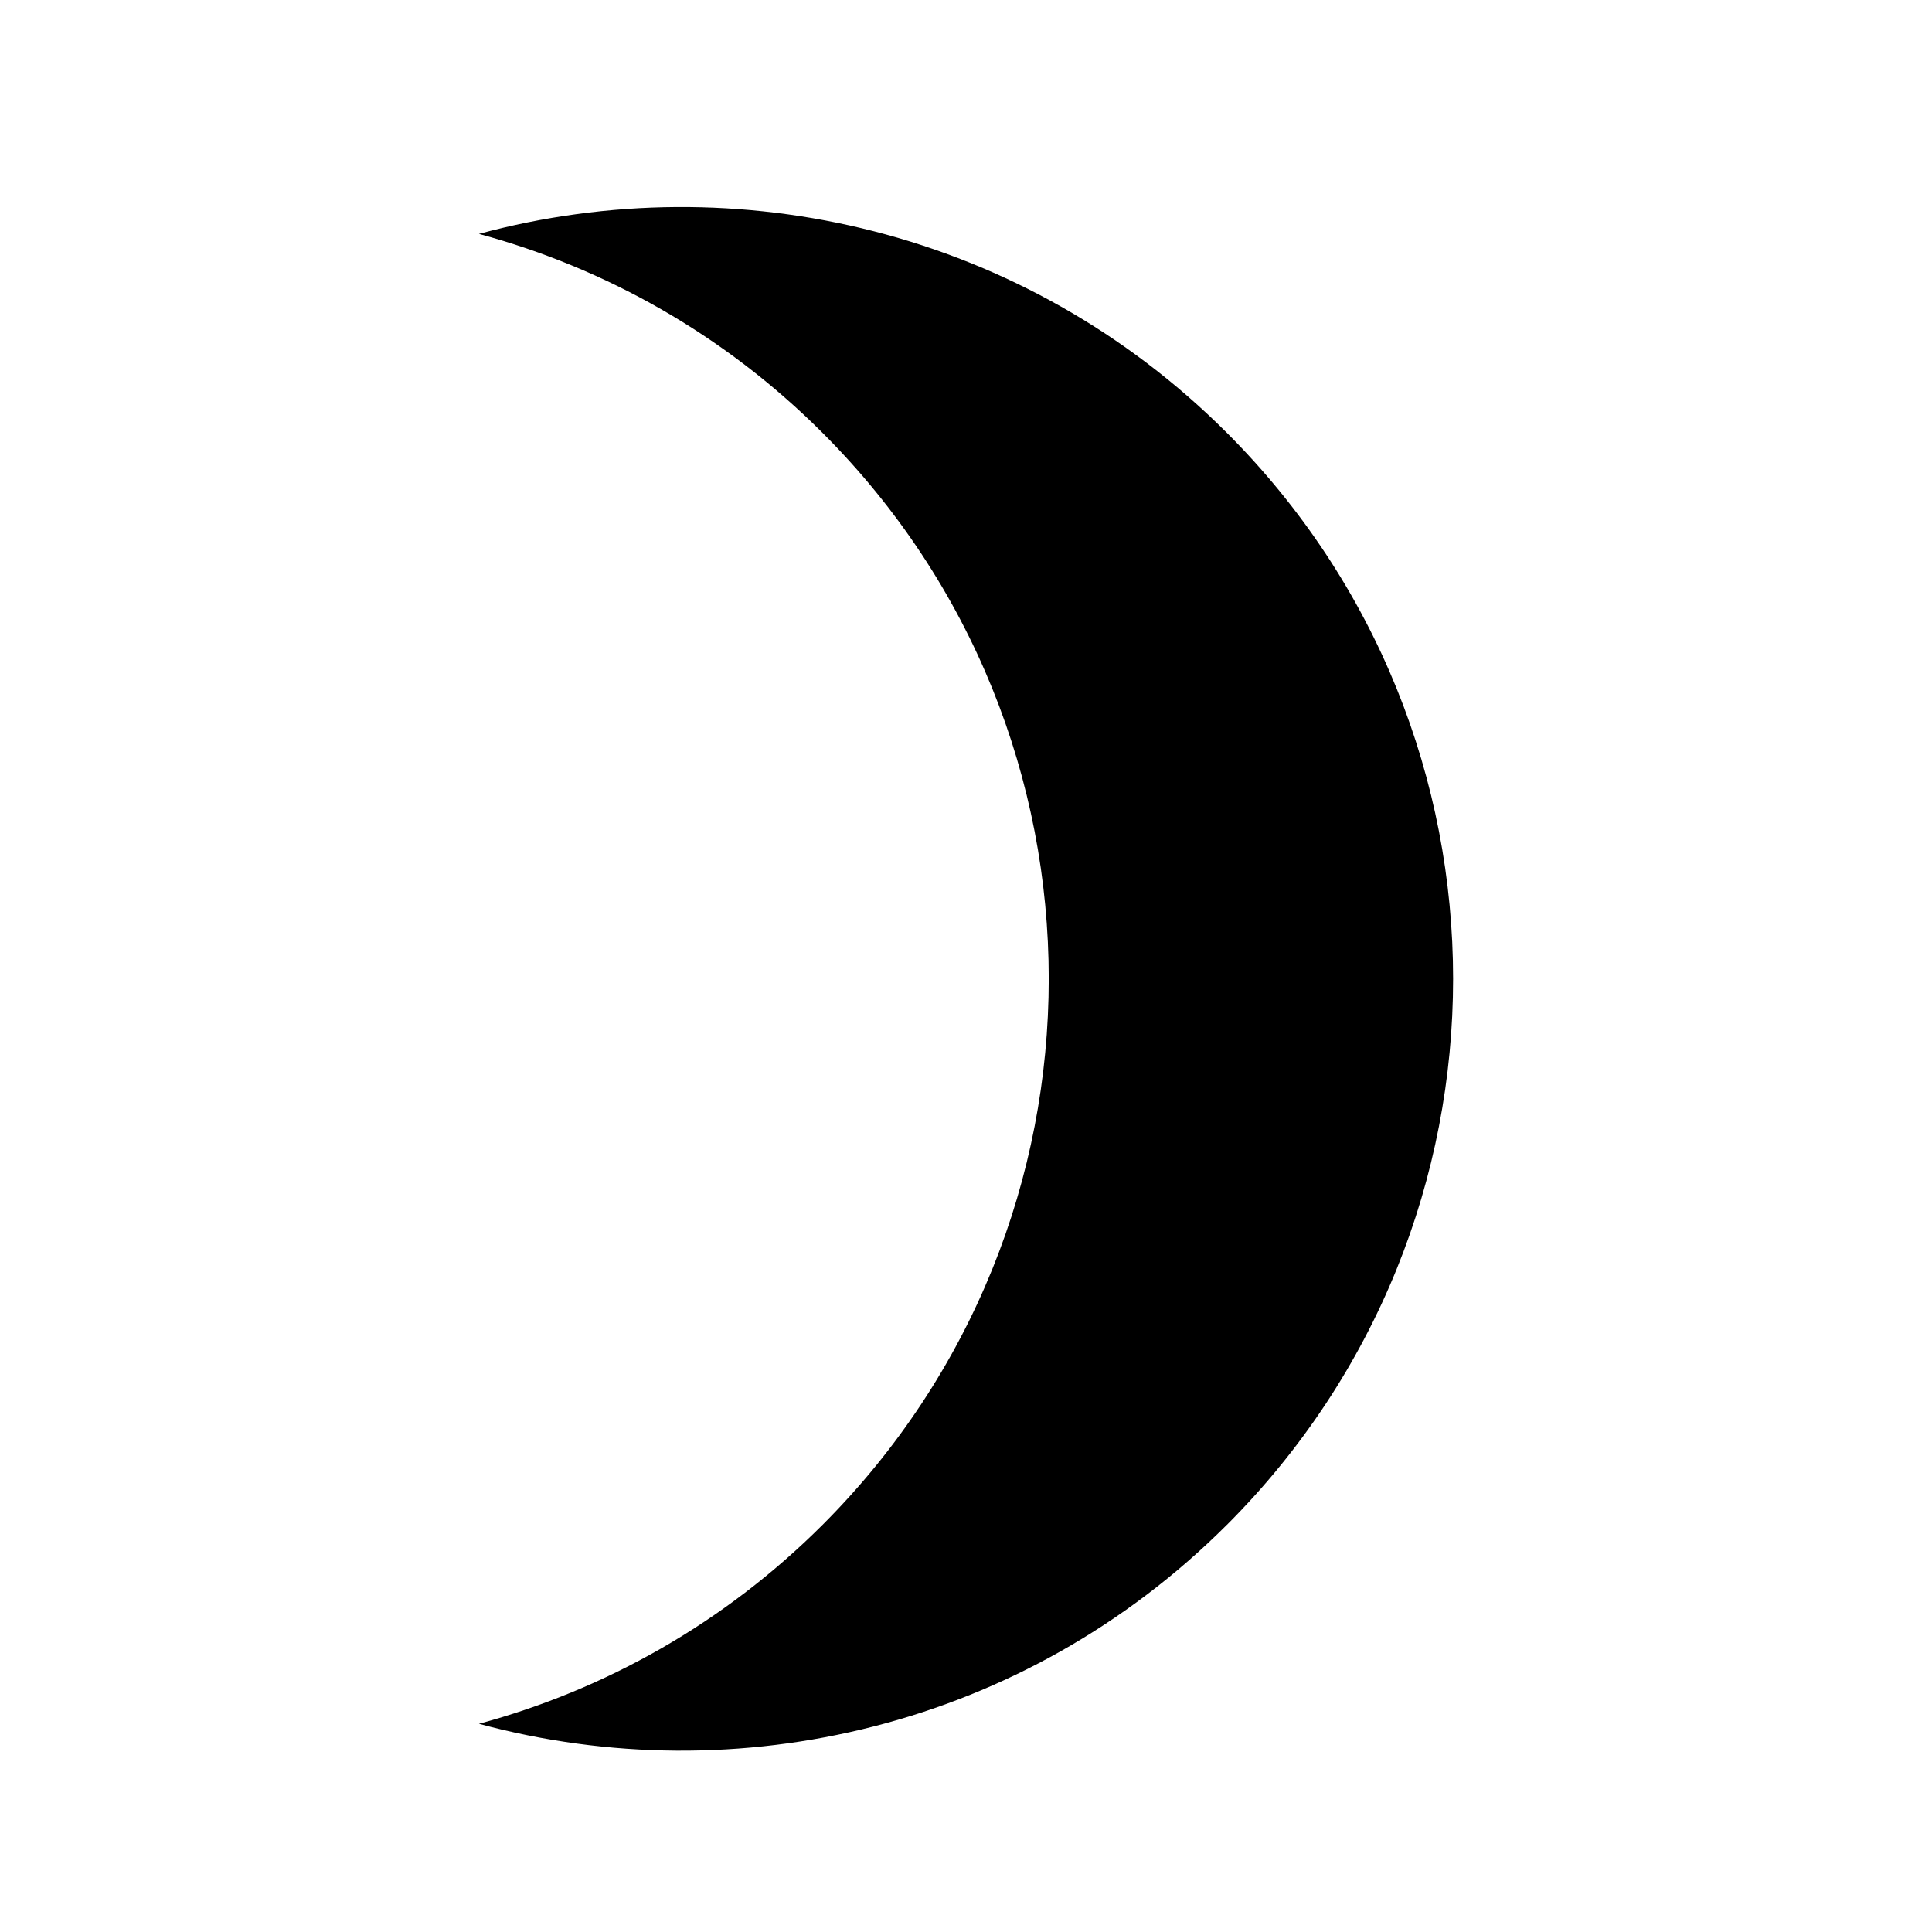 <?xml version="1.0" encoding="UTF-8"?>
<!-- Uploaded to: SVG Repo, www.svgrepo.com, Generator: SVG Repo Mixer Tools -->
<svg fill="#000000" width="800px" height="800px" version="1.1" viewBox="144 144 512 512" xmlns="http://www.w3.org/2000/svg">
 <path d="m469.16 548.07c-53.703 53.703-129.84 71.25-198.24 52.754 33.355-9.016 64.895-26.57 91.094-52.754 79.891-79.902 79.883-209.45-0.012-289.34-26.188-26.184-57.727-43.727-91.082-52.746 68.414-18.5 144.54-0.957 198.25 52.754 79.895 79.895 79.895 209.43-0.008 289.34z"/>
</svg>